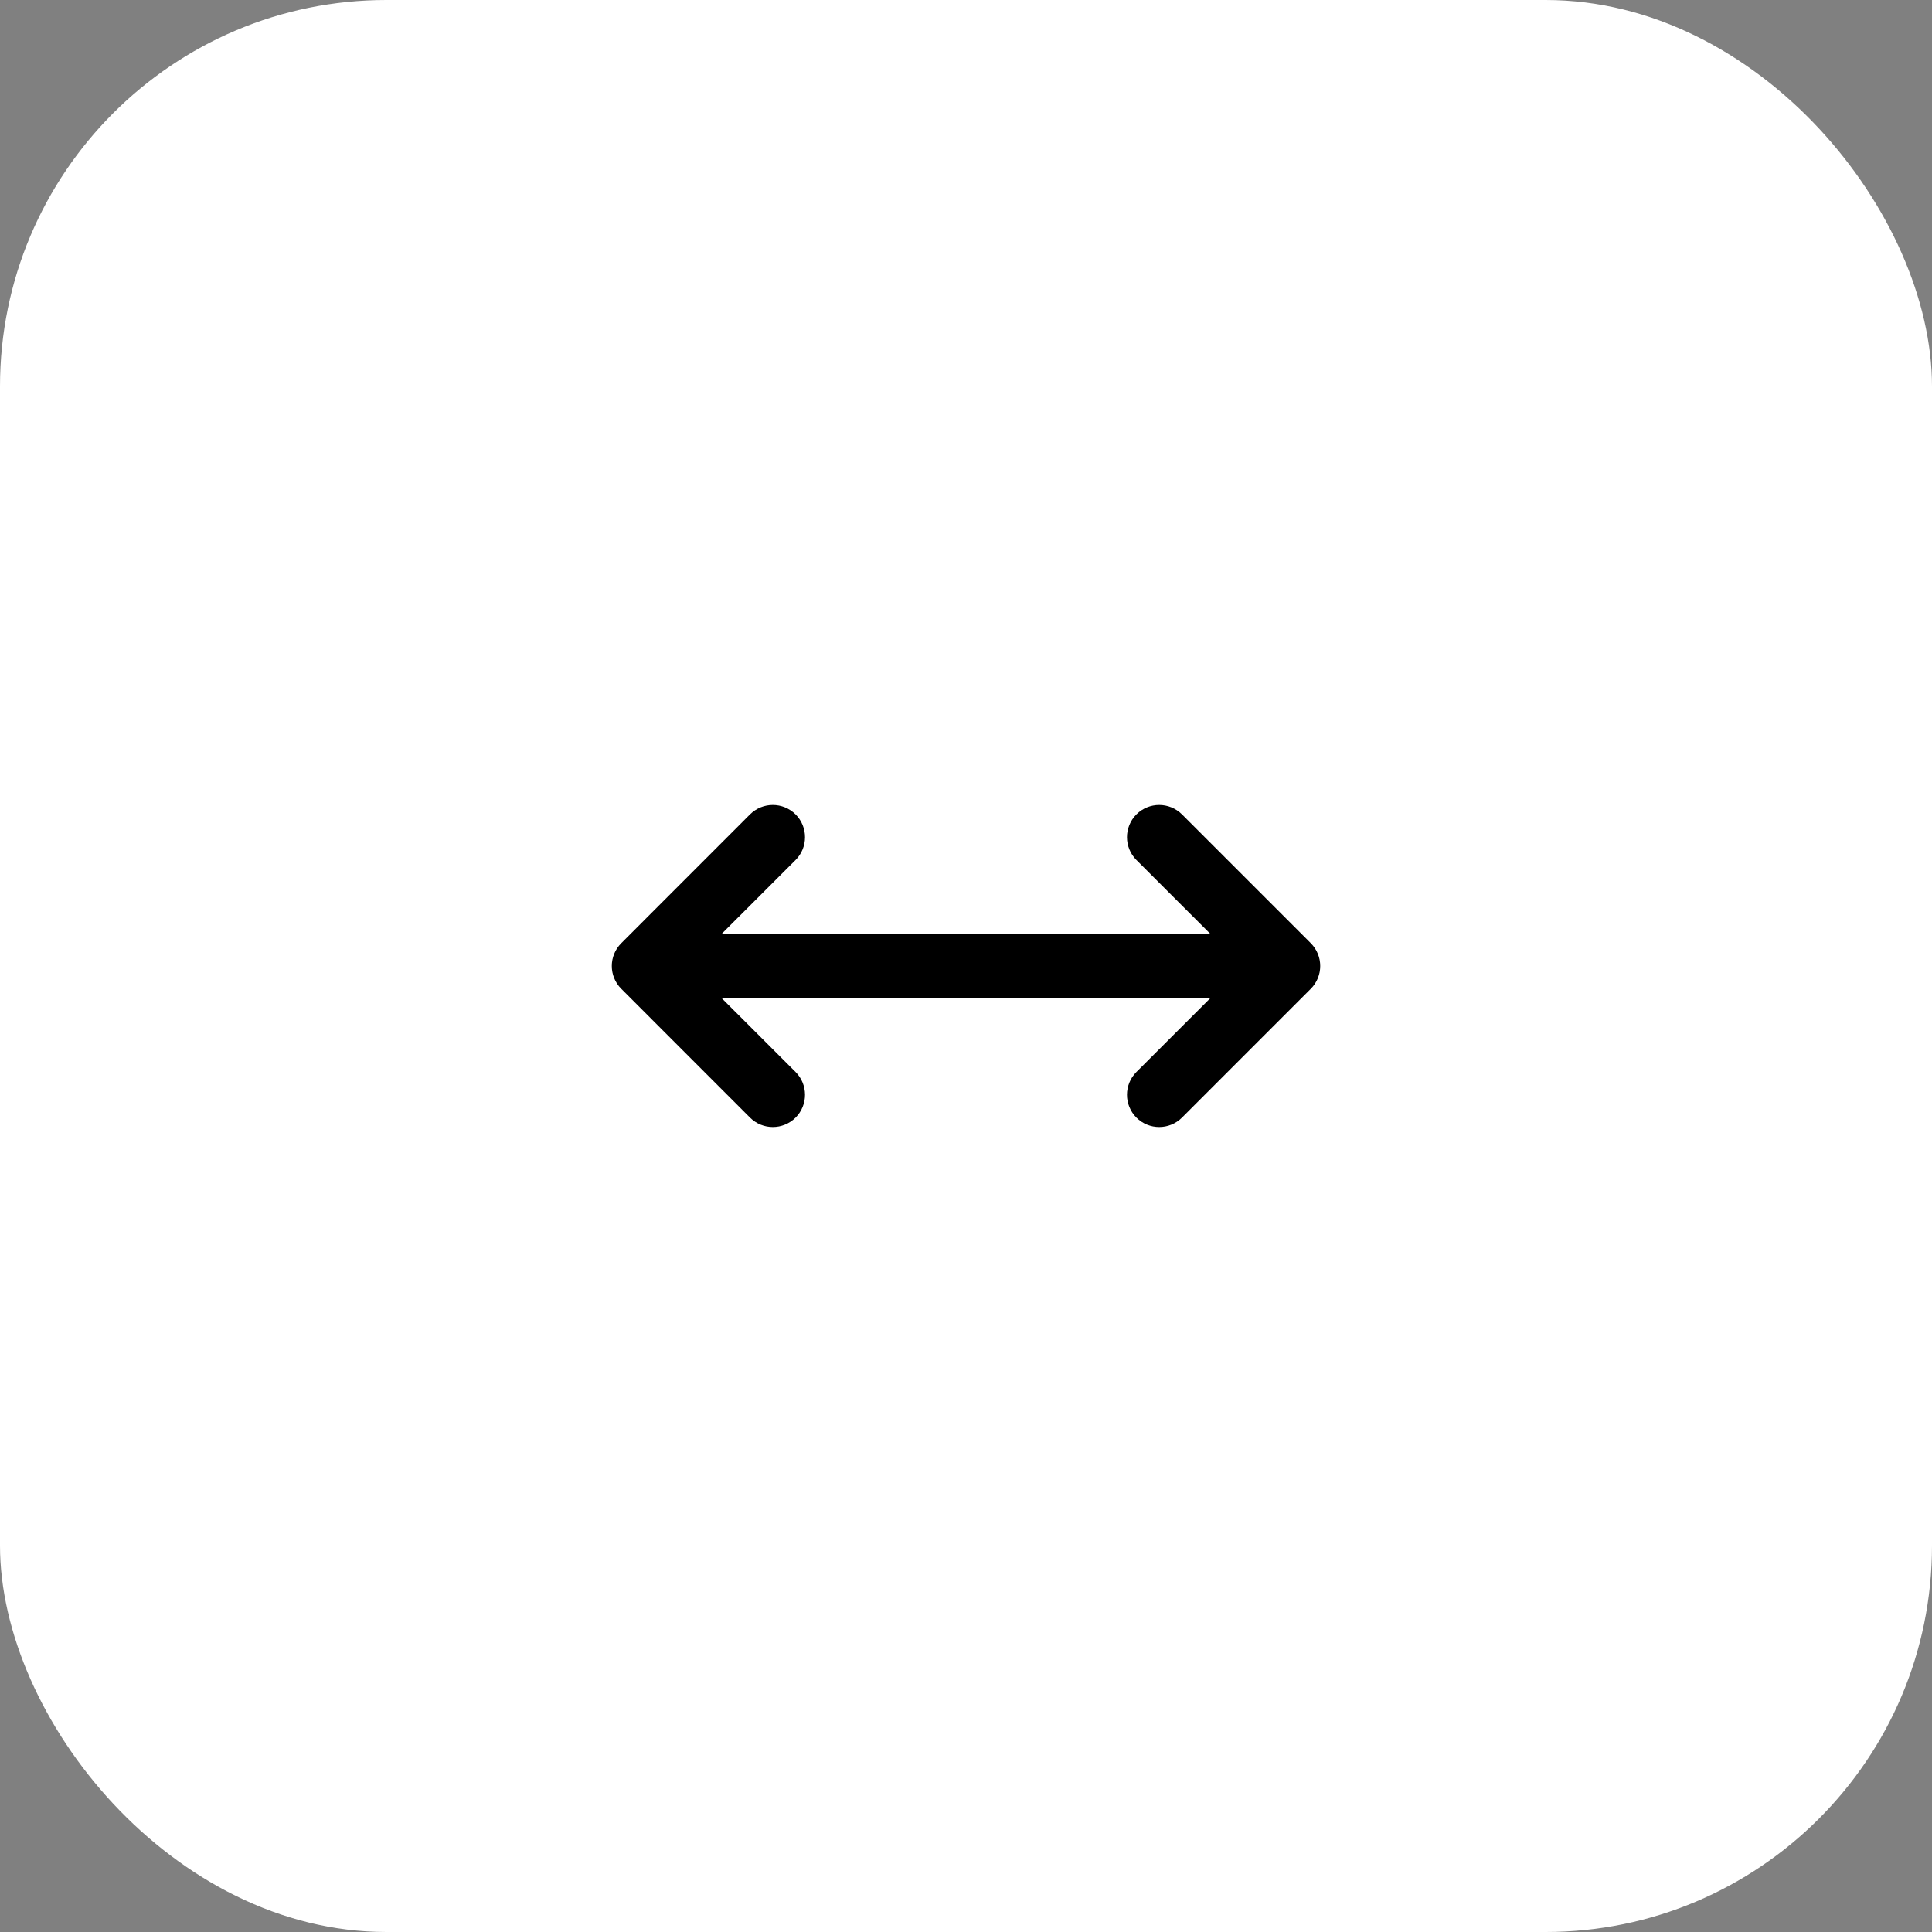 <svg width="30" height="30" viewBox="0 0 30 30" fill="none" xmlns="http://www.w3.org/2000/svg">
<rect x="0" y="0" width="30" height="30" fill="#808080" stroke="none"/>
<rect width="30" height="30" rx="6" fill="white"/>
<path d="M17.646 12.646C17.842 12.451 18.158 12.451 18.354 12.646L20.354 14.646C20.549 14.842 20.549 15.158 20.354 15.354L18.354 17.354C18.158 17.549 17.842 17.549 17.646 17.354C17.451 17.158 17.451 16.842 17.646 16.646L18.793 15.5H11.207L12.354 16.646C12.549 16.842 12.549 17.158 12.354 17.354C12.158 17.549 11.842 17.549 11.646 17.354L9.647 15.354C9.451 15.158 9.451 14.842 9.647 14.646L11.646 12.646C11.842 12.451 12.158 12.451 12.354 12.646C12.549 12.842 12.549 13.158 12.354 13.354L11.207 14.5H18.793L17.646 13.354C17.451 13.158 17.451 12.842 17.646 12.646Z" fill="black"/>
</svg>
